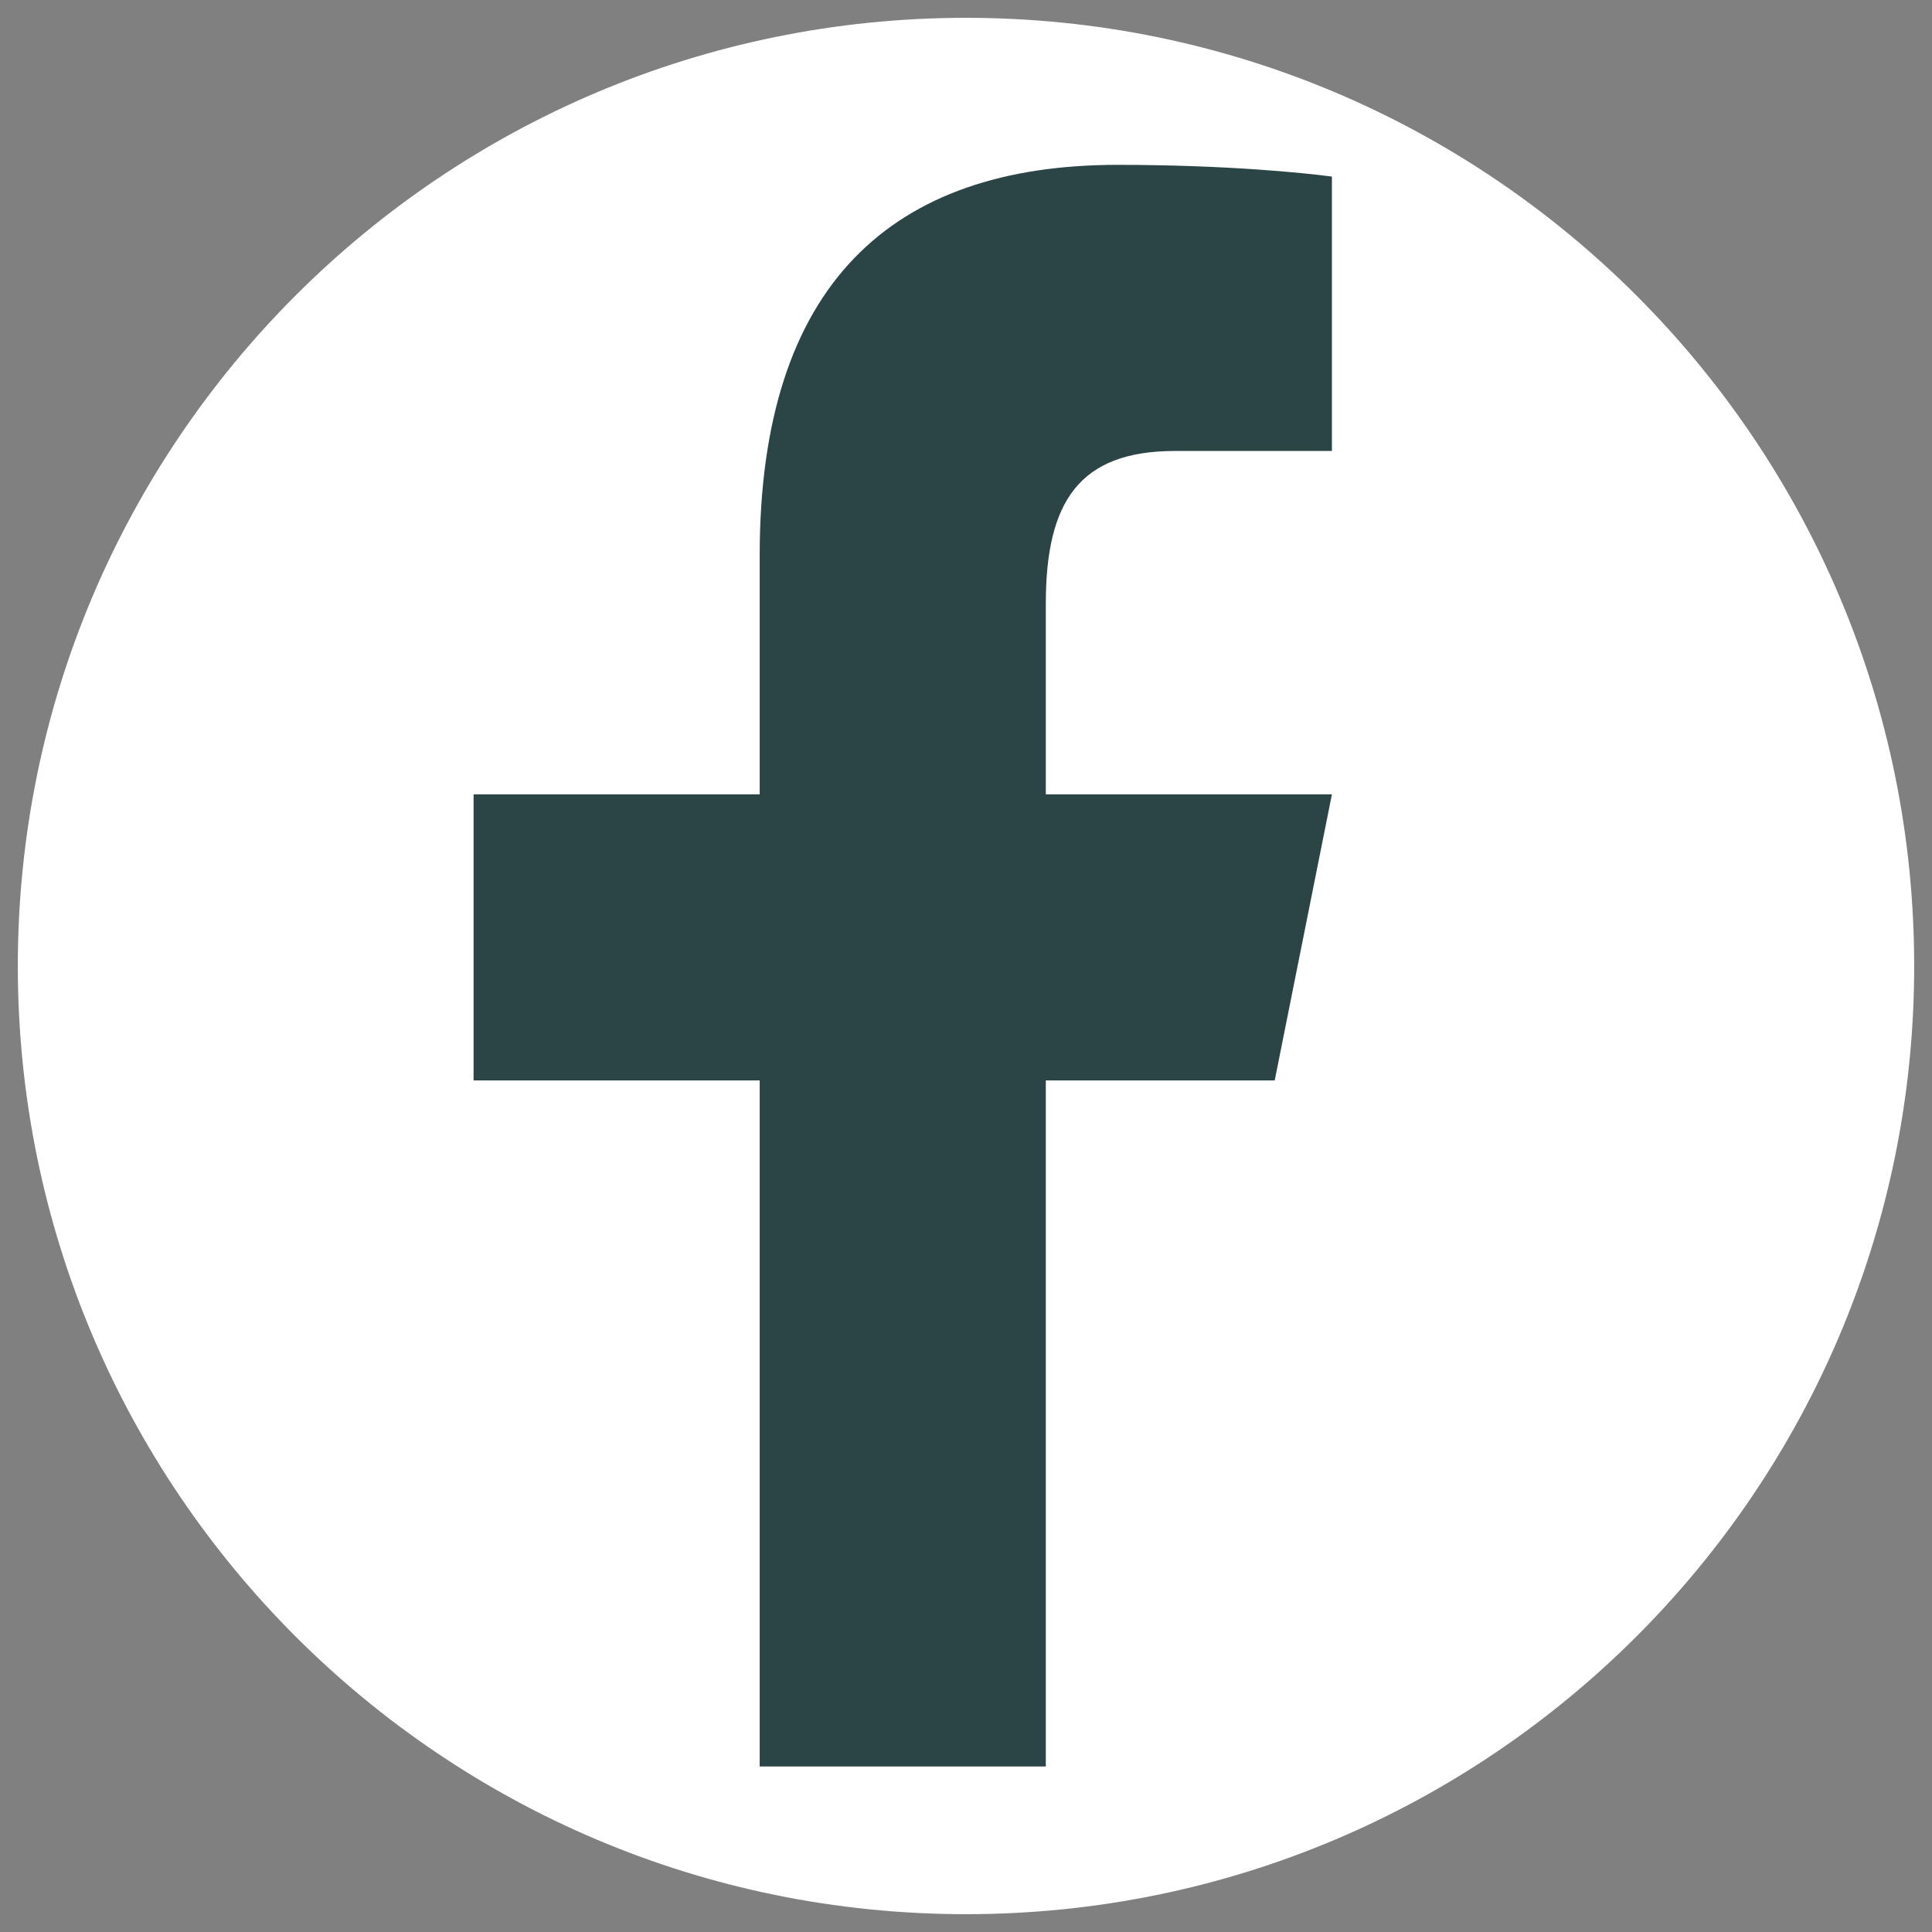 <?xml version="1.0" encoding="UTF-8" standalone="no"?><svg xmlns="http://www.w3.org/2000/svg" xmlns:xlink="http://www.w3.org/1999/xlink" fill="#000000" height="750" version="1" viewBox="0 0 750 750" width="750"><rect x="0" y="0" width="750" height="750" fill="#808080" stroke="none"/><defs><clipPath id="a"><path d="M 6.918 6.918 L 743.082 6.918 L 743.082 743.082 L 6.918 743.082 Z M 6.918 6.918"/></clipPath><clipPath id="b"><path d="M 375 6.918 C 171.715 6.918 6.918 171.715 6.918 375 C 6.918 578.285 171.715 743.082 375 743.082 C 578.285 743.082 743.082 578.285 743.082 375 C 743.082 171.715 578.285 6.918 375 6.918 Z M 375 6.918"/></clipPath><clipPath id="c"><path d="M 183.672 63.996 L 517.422 63.996 L 517.422 685.746 L 183.672 685.746 Z M 183.672 63.996"/></clipPath></defs><g clip-path="url(#a)"><g clip-path="url(#b)"><path d="M 6.918 6.918 L 743.082 6.918 L 743.082 743.082 L 6.918 743.082 Z M 6.918 6.918" fill="#ffffff"/></g></g><g clip-path="url(#c)"><path d="M 433.836 63.996 C 346.27 63.996 294.91 110.25 294.91 215.633 L 294.91 308.352 L 183.84 308.352 L 183.84 419.422 L 294.91 419.422 L 294.91 685.992 L 405.98 685.992 L 405.98 419.422 L 494.84 419.422 L 517.051 308.352 L 405.98 308.352 L 405.98 234.422 C 405.98 194.723 418.926 175.066 456.18 175.066 L 517.051 175.066 L 517.051 68.551 C 506.523 67.129 475.844 63.996 433.836 63.996 Z M 433.836 63.996" fill="#2b4446"/></g></svg>